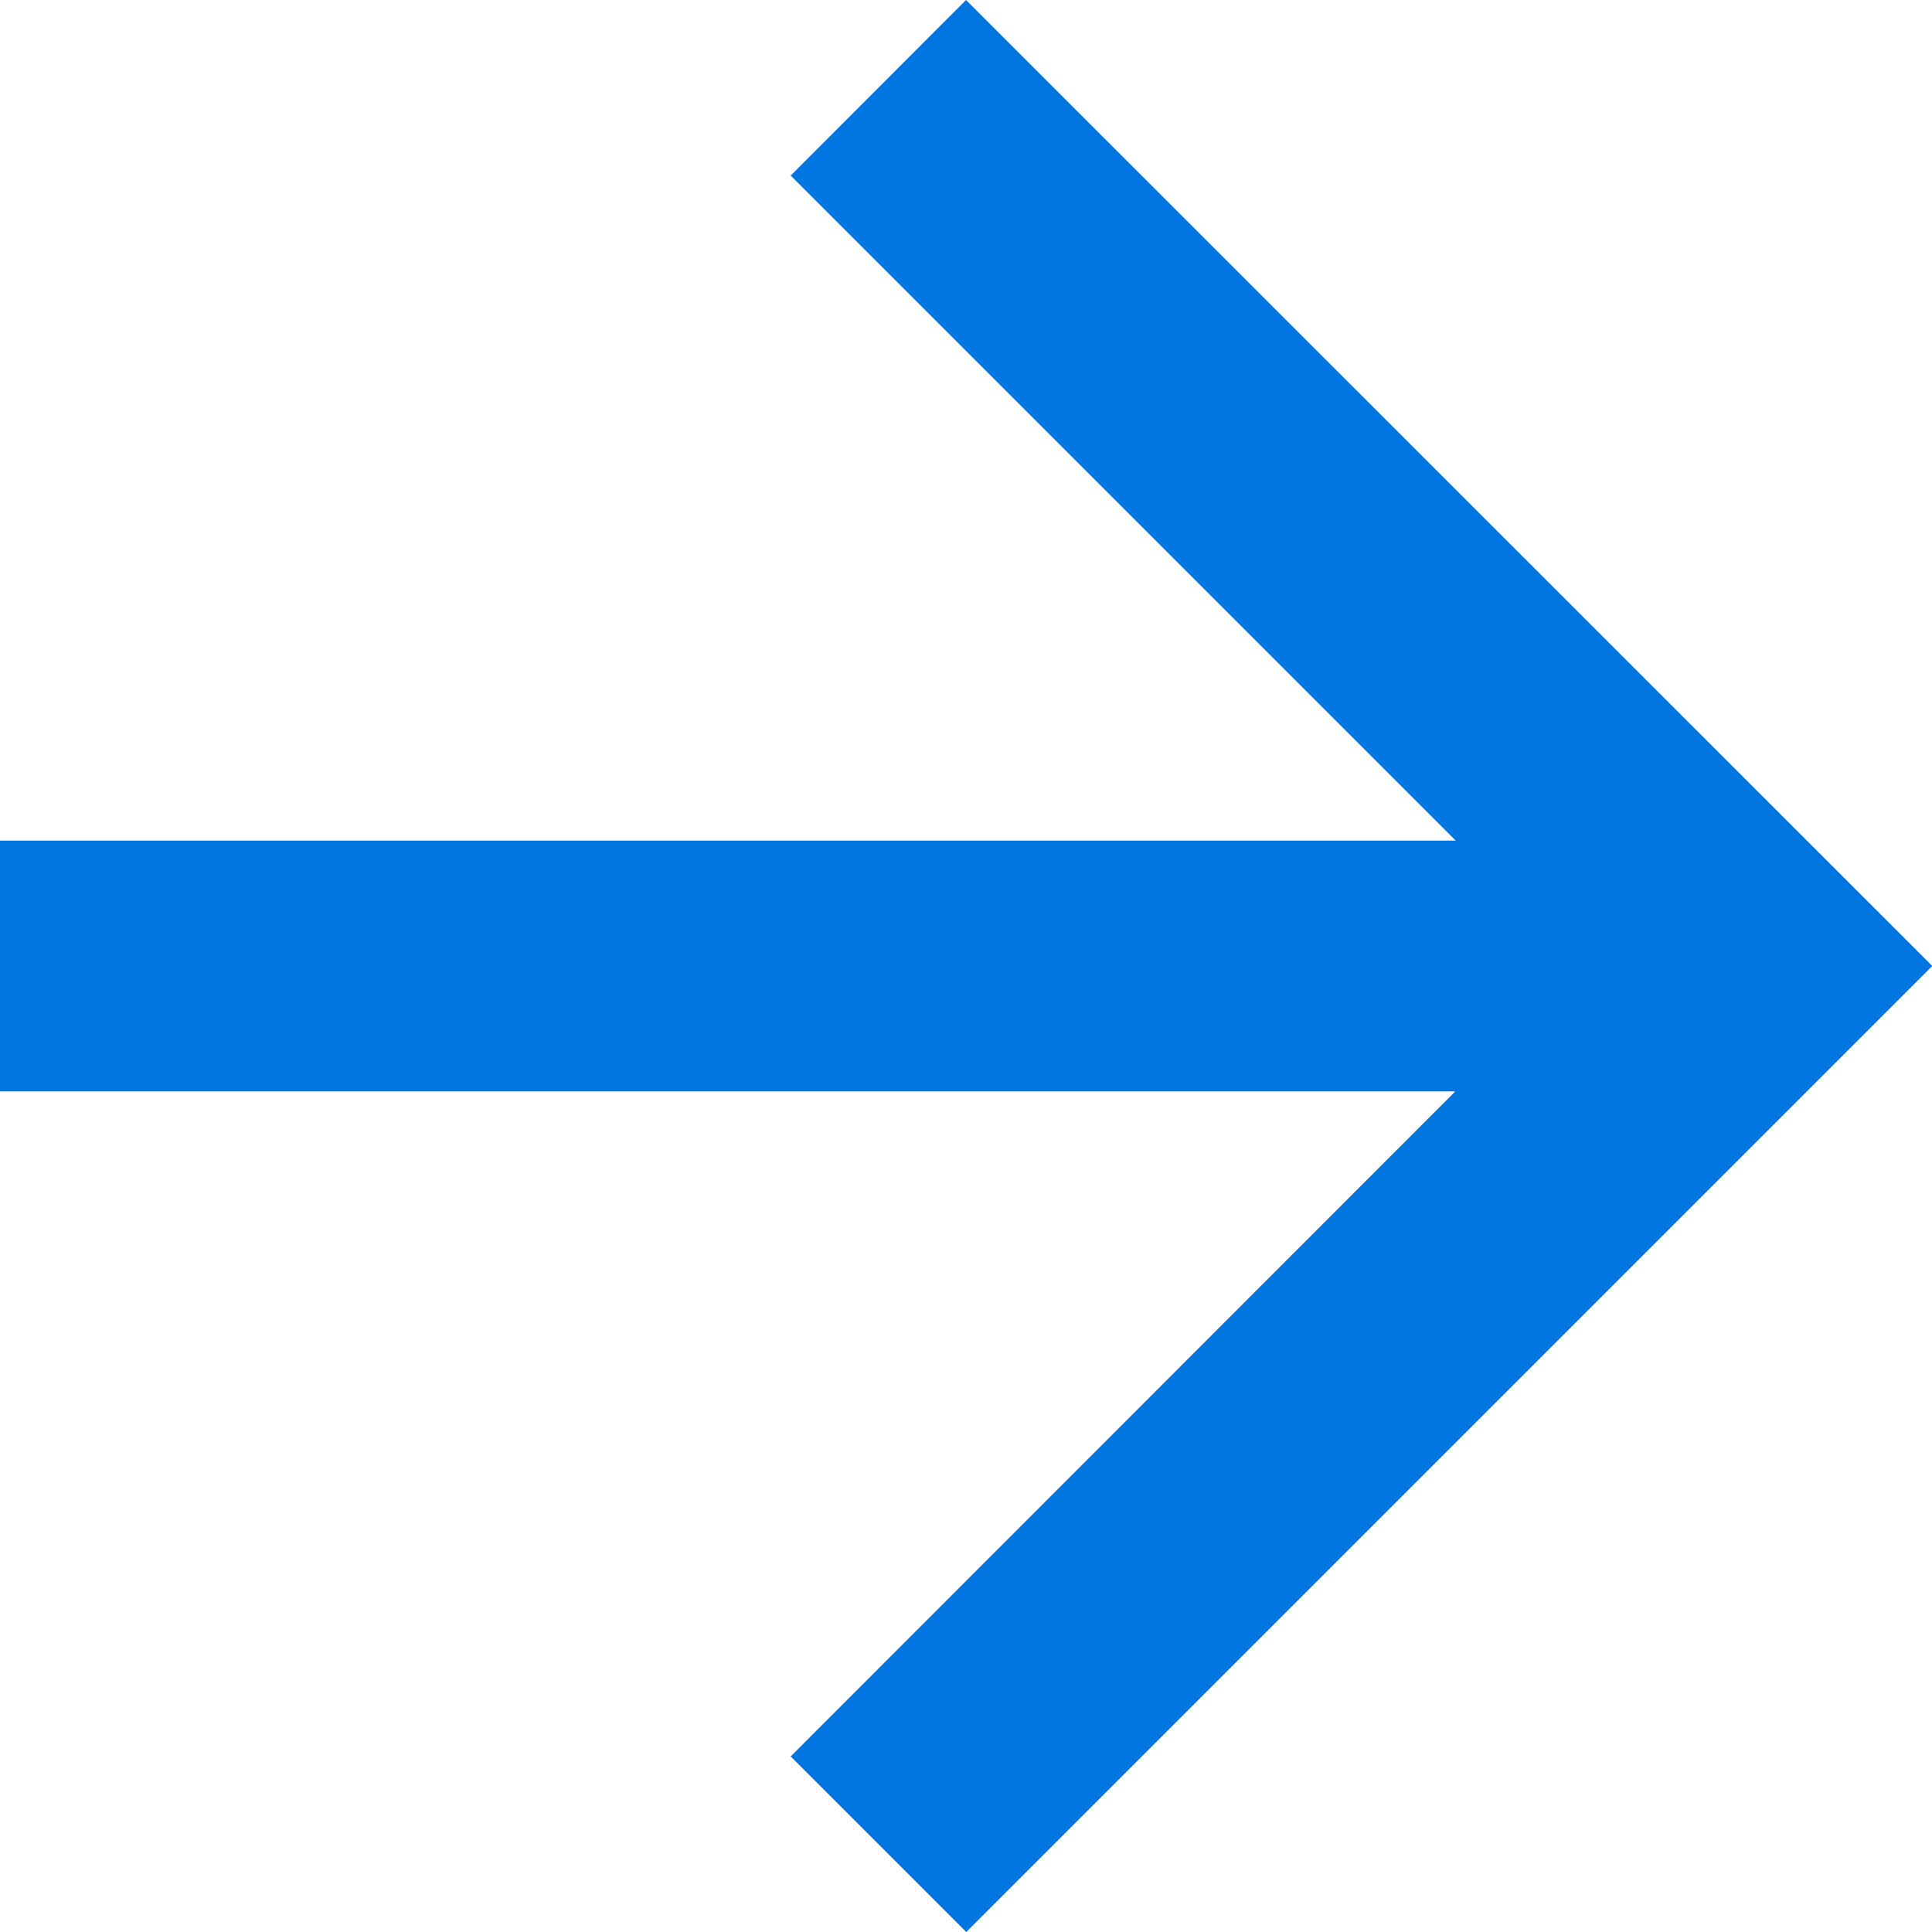 <svg xmlns="http://www.w3.org/2000/svg" width="14.172" height="14.172" viewBox="0 0 14.172 14.172">
  <path id="Контур_10" data-name="Контур 10" d="M7.086,0,5.8,1.288l4.878,4.878H0V8.006H10.675L5.8,12.884l1.288,1.288,7.086-7.086Z" fill="#0175e0"/>
</svg>
